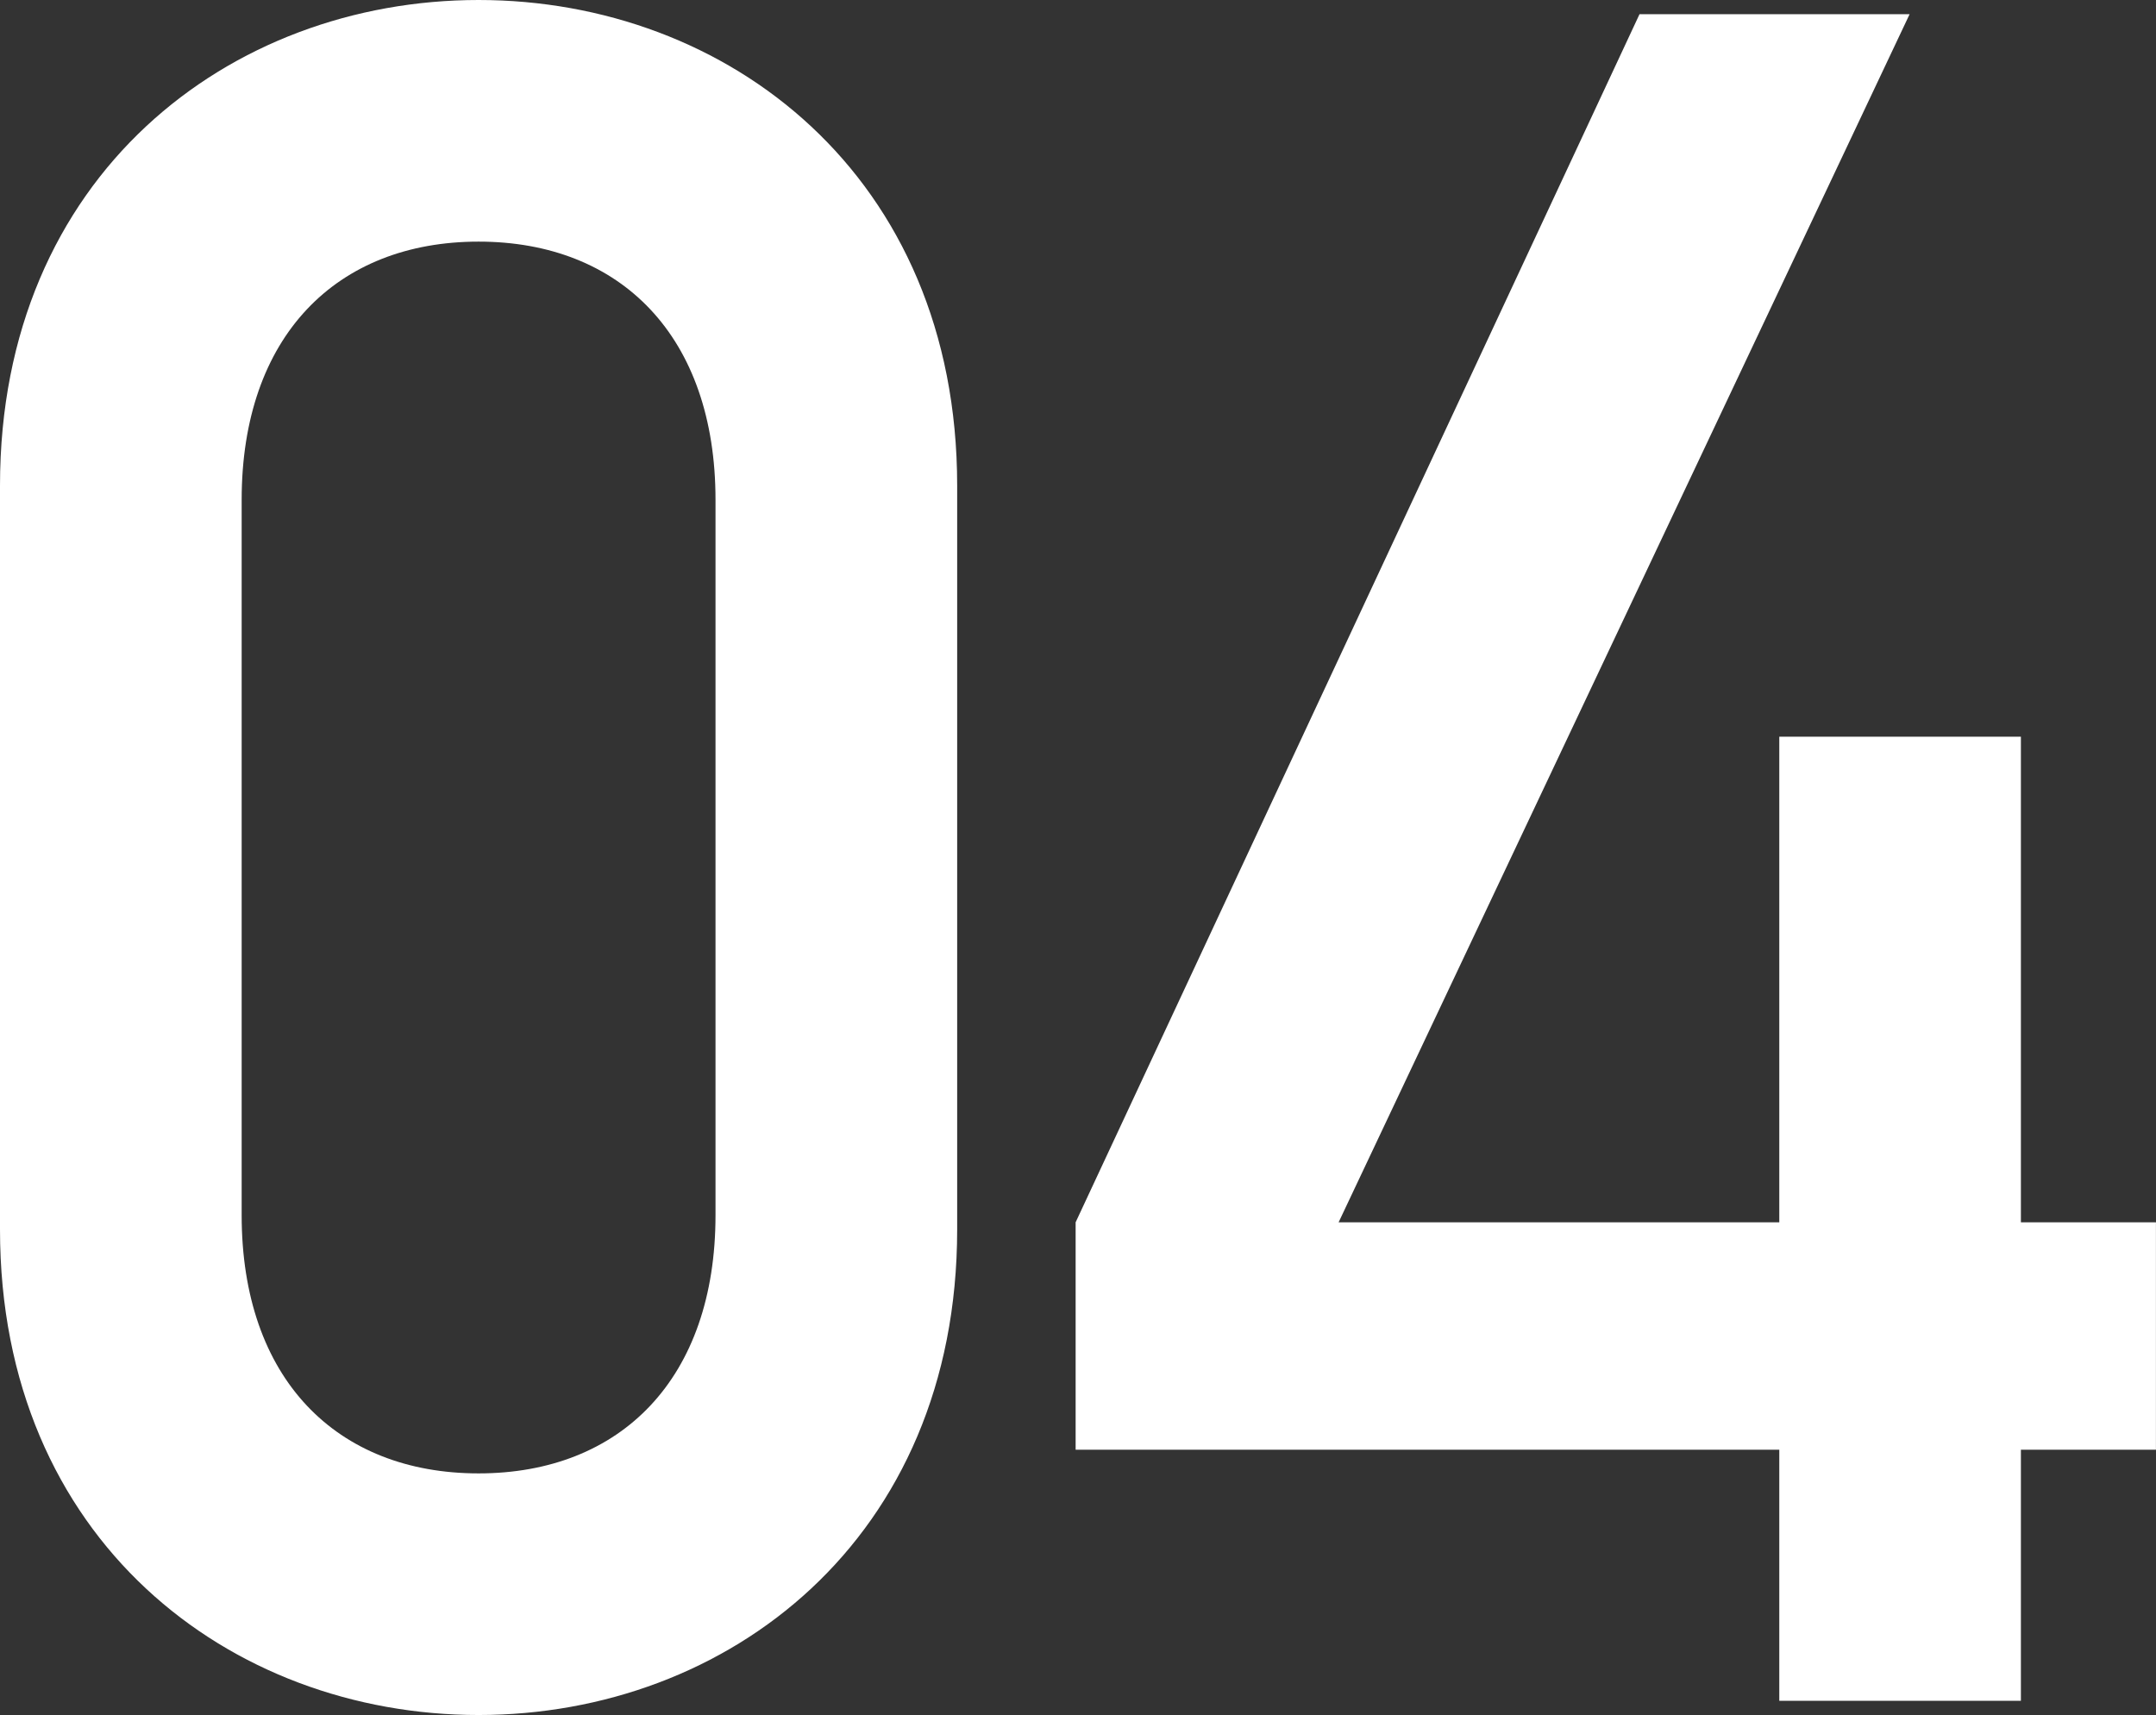 <svg xmlns="http://www.w3.org/2000/svg" width="74.62" height="59.368"><rect width="100%" height="100%" fill="#333333" stroke="none"/><path d="M24.764 42.066c0 5.658-3.28 8.938-8.2 8.938s-8.2-3.28-8.2-8.938V17.302c0-5.658 3.28-8.938 8.2-8.938s8.2 3.28 8.2 8.938zM0 42.558c0 10.742 7.954 16.81 16.564 16.81s16.564-6.068 16.564-16.81V16.81C33.128 6.068 25.174 0 16.564 0S0 6.068 0 16.81zm37.228 7.626h24.354v8.692h8.362v-8.692h4.674v-7.872h-4.674v-16.81h-8.362v16.81H46.33L66.092.492h-9.348l-19.516 41.82z" fill="#fff"/></svg>